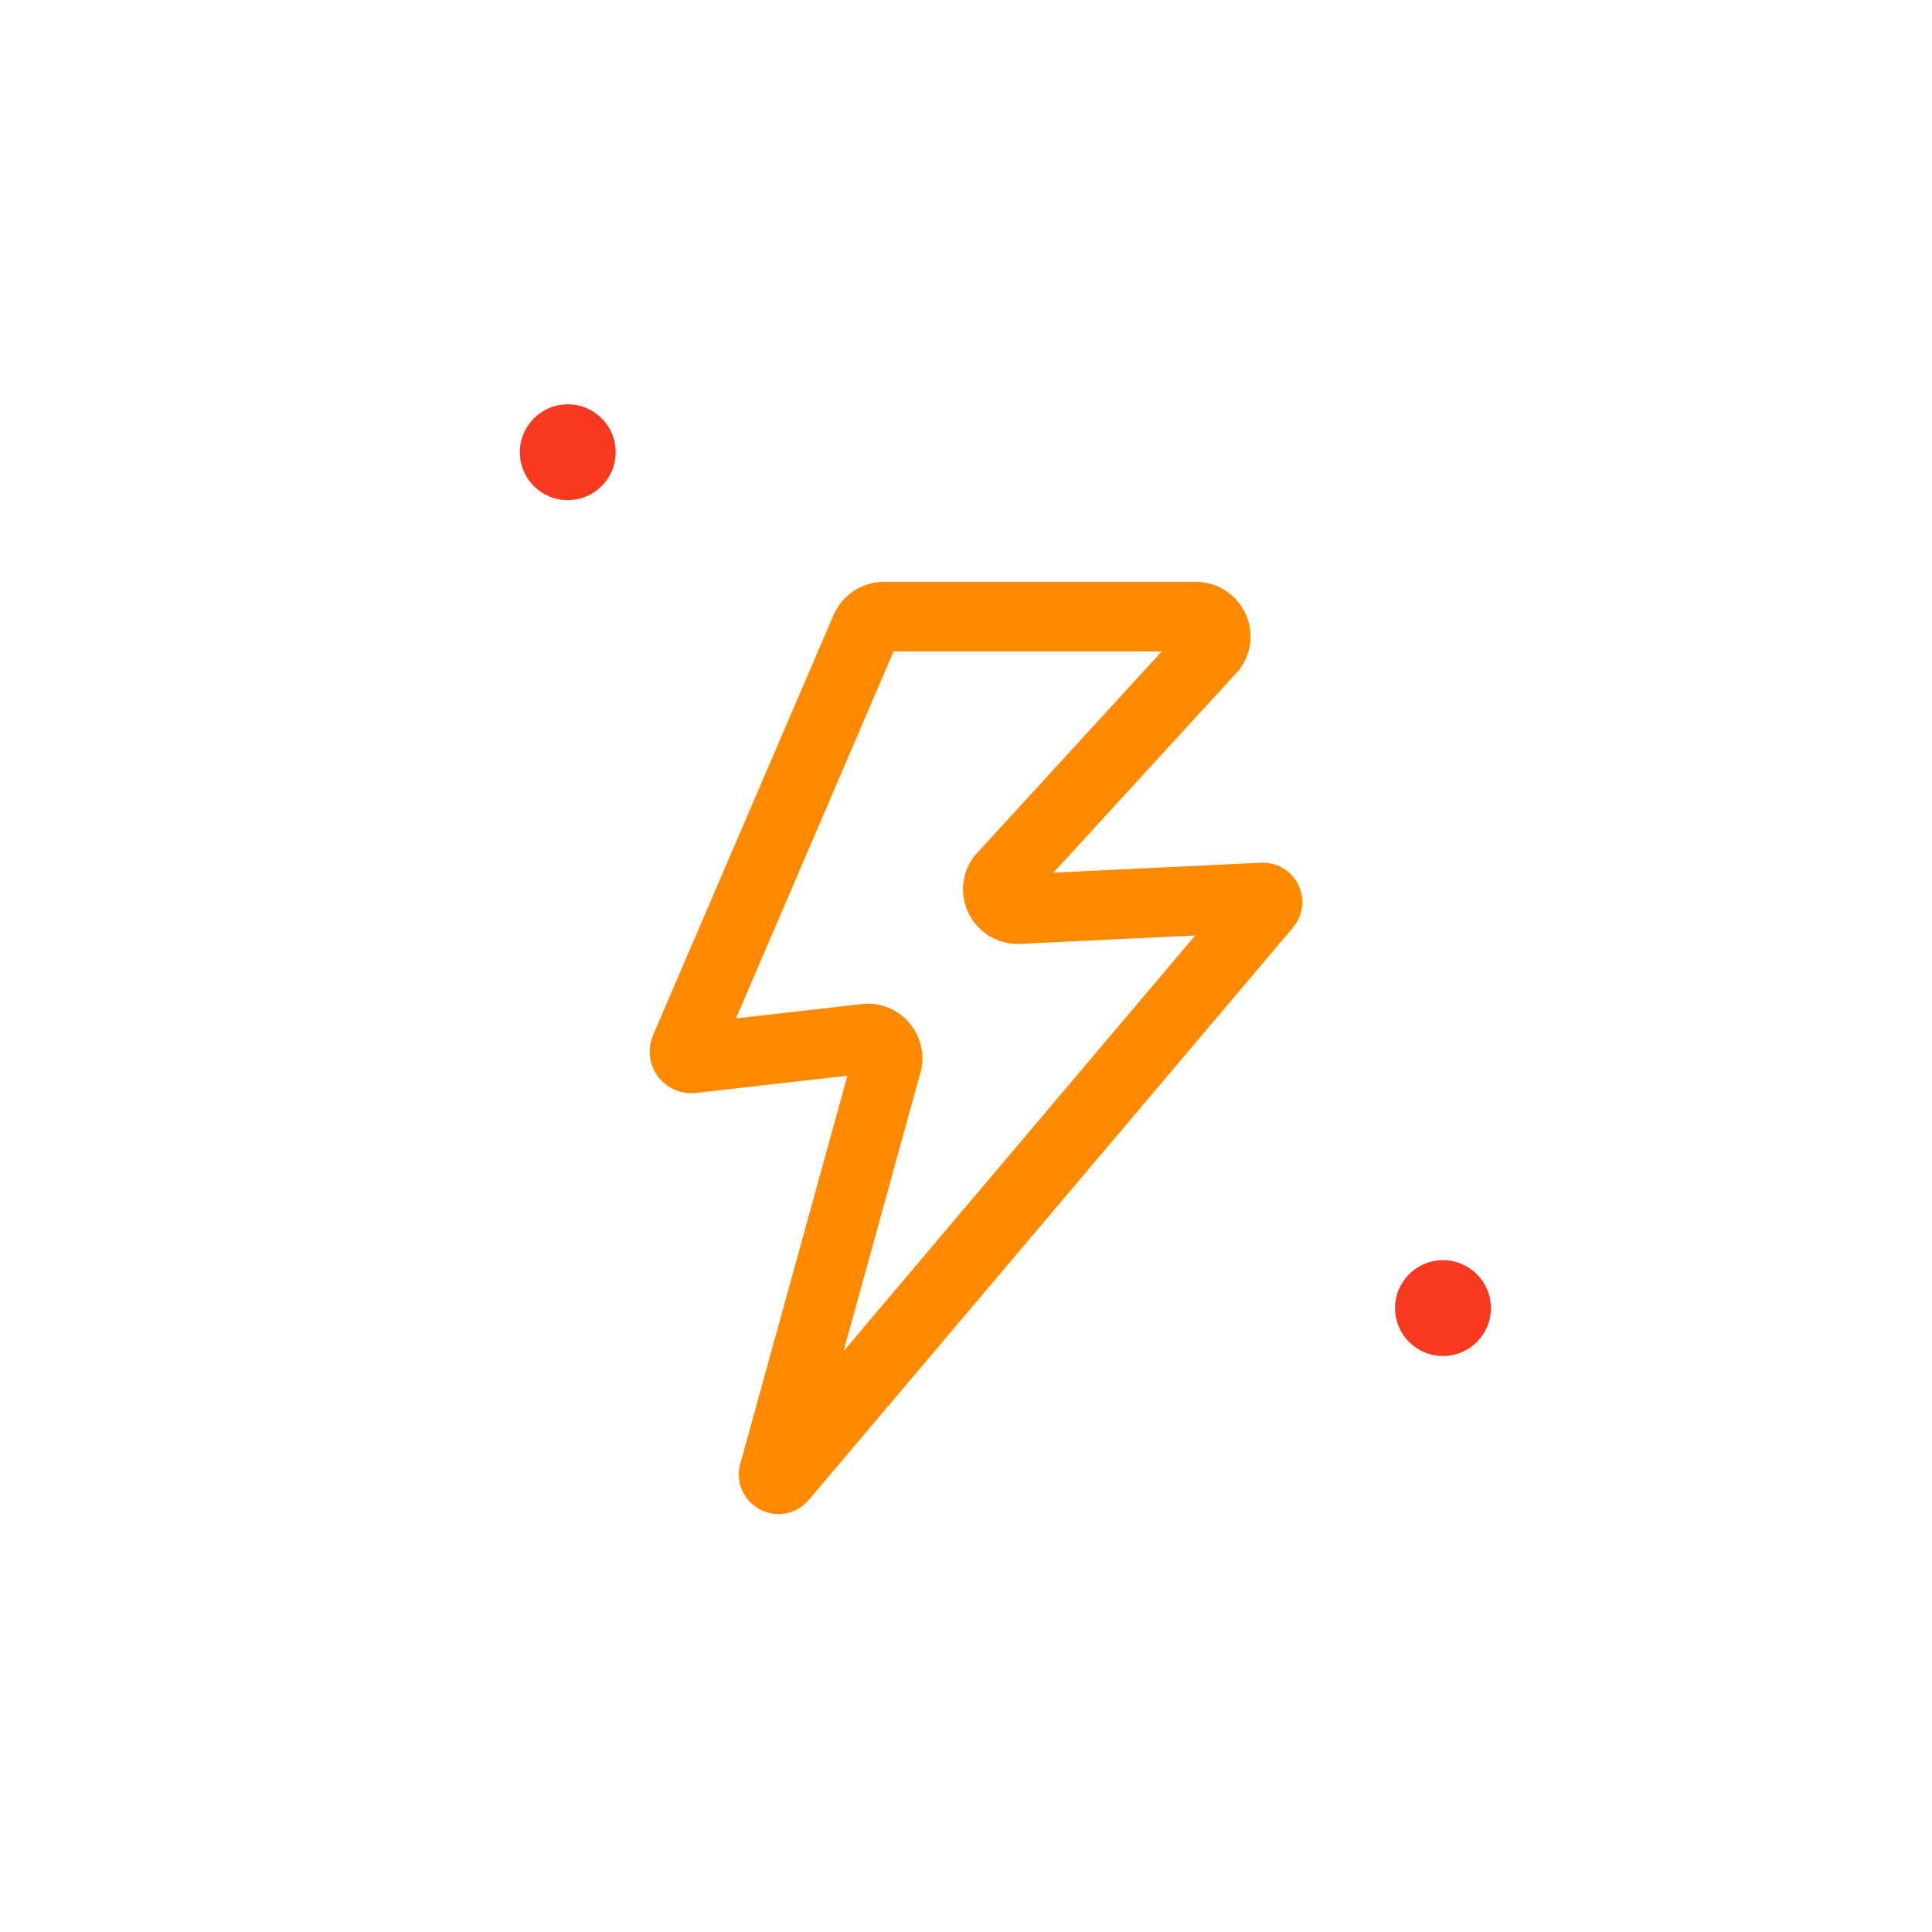 <svg xmlns="http://www.w3.org/2000/svg" xmlns:xlink="http://www.w3.org/1999/xlink" viewBox="0 0 1000 1000" width="424"
  height="424" preserveAspectRatio="xMidYMid meet"
  style="width: 100%; height: 100%; transform: translate3d(0px, 0px, 0px); content-visibility: visible; background-color: transparent;">
  <defs>
    <clipPath id="__lottie_element_10">
      <rect width="1000" height="1000" x="0" y="0" />
    </clipPath>
  </defs>
  <g clip-path="url(#__lottie_element_10)">
    <g transform="matrix(0.9,0,0,0.9,500,500)" opacity="1" style="display: block;">
      <g opacity="1" transform="matrix(1,0,0,1,0,0)">
        <path stroke-linecap="butt" stroke-linejoin="miter" fill-opacity="0" stroke-miterlimit="10"
          stroke="rgb(255,138,0)" stroke-opacity="1" stroke-width="40"
          d=" M-47.265,-200.931 C-47.265,-200.931 132.183,-200.931 132.183,-200.931 C141.304,-200.931 146.776,-190.802 141.778,-183.173 C141.778,-183.173 20.147,-50.415 20.147,-50.415 C15.257,-42.952 20.385,-33.008 29.301,-32.665 C29.301,-32.665 170.905,-39.436 170.905,-39.436 C173.142,-39.35 174.269,-36.7 172.78,-35.029 C172.78,-35.029 -105.788,294.269 -105.788,294.269 C-107.651,296.361 -111.09,294.706 -110.619,291.945 C-110.619,291.945 -45.238,55.037 -45.238,55.037 C-44.042,48.031 -49.439,41.635 -56.546,41.635 C-56.546,41.635 -158.029,53.186 -158.029,53.186 C-160.907,53.186 -162.801,50.184 -161.561,47.587 C-161.561,47.587 -57.617,-194.401 -57.617,-194.401 C-55.713,-198.391 -51.686,-200.931 -47.265,-200.931z" />
      </g>
    </g>
    <g style="display: none;">
      <g>
        <g>
          <path stroke-linecap="round" stroke-linejoin="miter" fill-opacity="0" stroke-miterlimit="10" />
        </g>
        <g>
          <path stroke-linecap="round" stroke-linejoin="miter" fill-opacity="0" stroke-miterlimit="10" />
        </g>
      </g>
    </g>
    <g transform="matrix(0.8,0,0,0.8,549.374,535.414)" opacity="1"
      style="display: block;">
      <g opacity="1" transform="matrix(1,0,0,1,0,0)">
        <path fill="rgb(249,57,32)" fill-opacity="1"
          d=" M277.868,177.069 C277.868,194.19 263.989,208.069 246.868,208.069 C229.747,208.069 215.868,194.19 215.868,177.069 C215.868,159.948 229.747,146.069 246.868,146.069 C263.989,146.069 277.868,159.948 277.868,177.069z" />
      </g>
    </g>
    <g transform="matrix(0.8,0,0,0.8,458.774,446.814)" opacity="1"
      style="display: block;">
      <g opacity="1" transform="matrix(1,0,0,1,0,0)">
        <path fill="rgb(249,57,32)" fill-opacity="1"
          d=" M-175.132,-265.931 C-175.132,-248.81 -189.011,-234.931 -206.132,-234.931 C-223.253,-234.931 -237.132,-248.81 -237.132,-265.931 C-237.132,-283.052 -223.253,-296.931 -206.132,-296.931 C-189.011,-296.931 -175.132,-283.052 -175.132,-265.931z" />
      </g>
    </g>
  </g>
</svg>